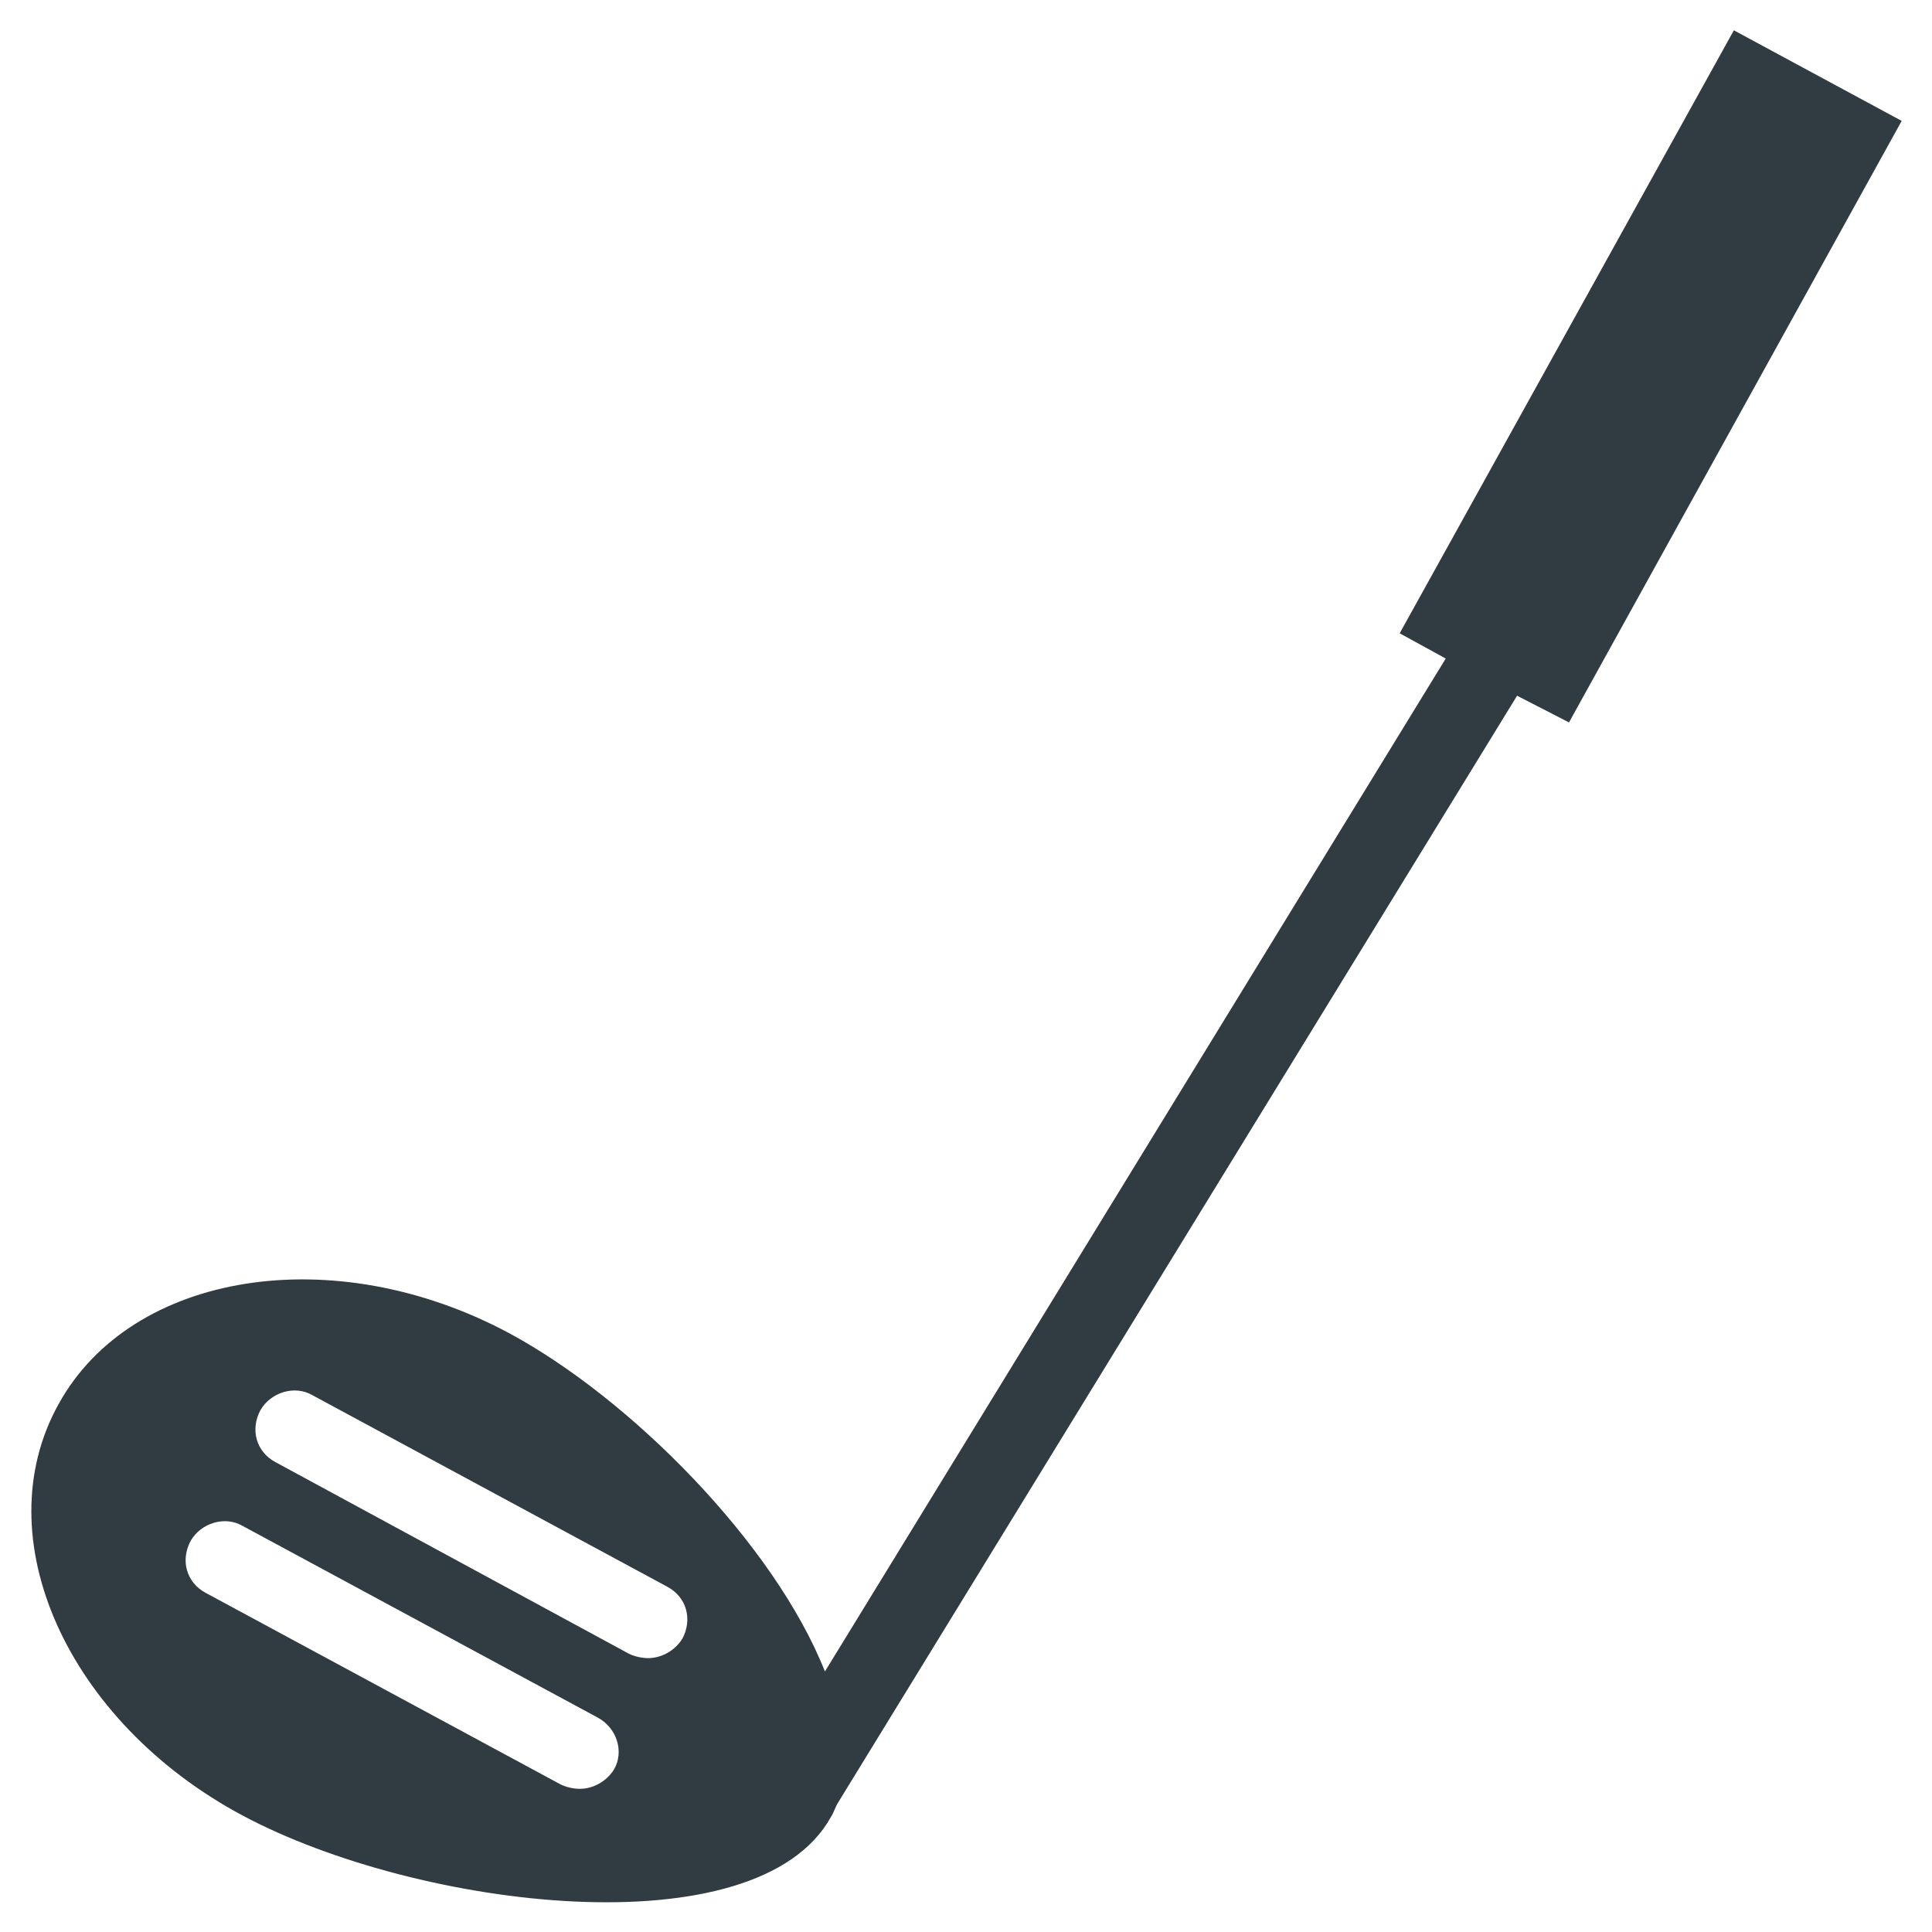<?xml version="1.0" encoding="UTF-8"?>
<!-- Uploaded to: ICON Repo, www.svgrepo.com, Generator: ICON Repo Mixer Tools -->
<svg width="800px" height="800px" version="1.1" viewBox="144 144 512 512" xmlns="http://www.w3.org/2000/svg">
 <path d="m559.8 335.45 88.168-159.41-44.477-24.008-88.562 159.8 12.203 6.691-164.52 268.44c-13.383-33.852-51.562-72.422-83.836-89.742-46.445-24.797-99.977-16.137-119.26 18.895-19.68 35.426 2.363 84.23 48.805 109.03 46.445 24.797 136.19 35.816 155.87 0.395 0.789-1.18 1.18-2.754 1.969-3.938l179.88-293.23zm-253.09 277.49c-1.969 3.148-5.512 5.117-9.055 5.117-1.574 0-3.543-0.395-5.117-1.18l-94.07-50.773c-5.117-2.754-6.691-8.66-3.938-13.777 2.754-4.723 9.055-6.691 13.777-3.938l94.07 50.773c5.121 2.754 7.086 9.055 4.332 13.777zm18.105-34.637c-1.969 3.148-5.512 5.117-9.055 5.117-1.574 0-3.543-0.395-5.117-1.18l-93.676-50.777c-5.117-2.754-6.691-8.66-3.938-13.777 2.754-4.723 9.055-6.691 13.777-3.938l94.07 50.773c5.117 2.758 6.691 8.664 3.938 13.781z" fill="#303c42"/>
</svg>